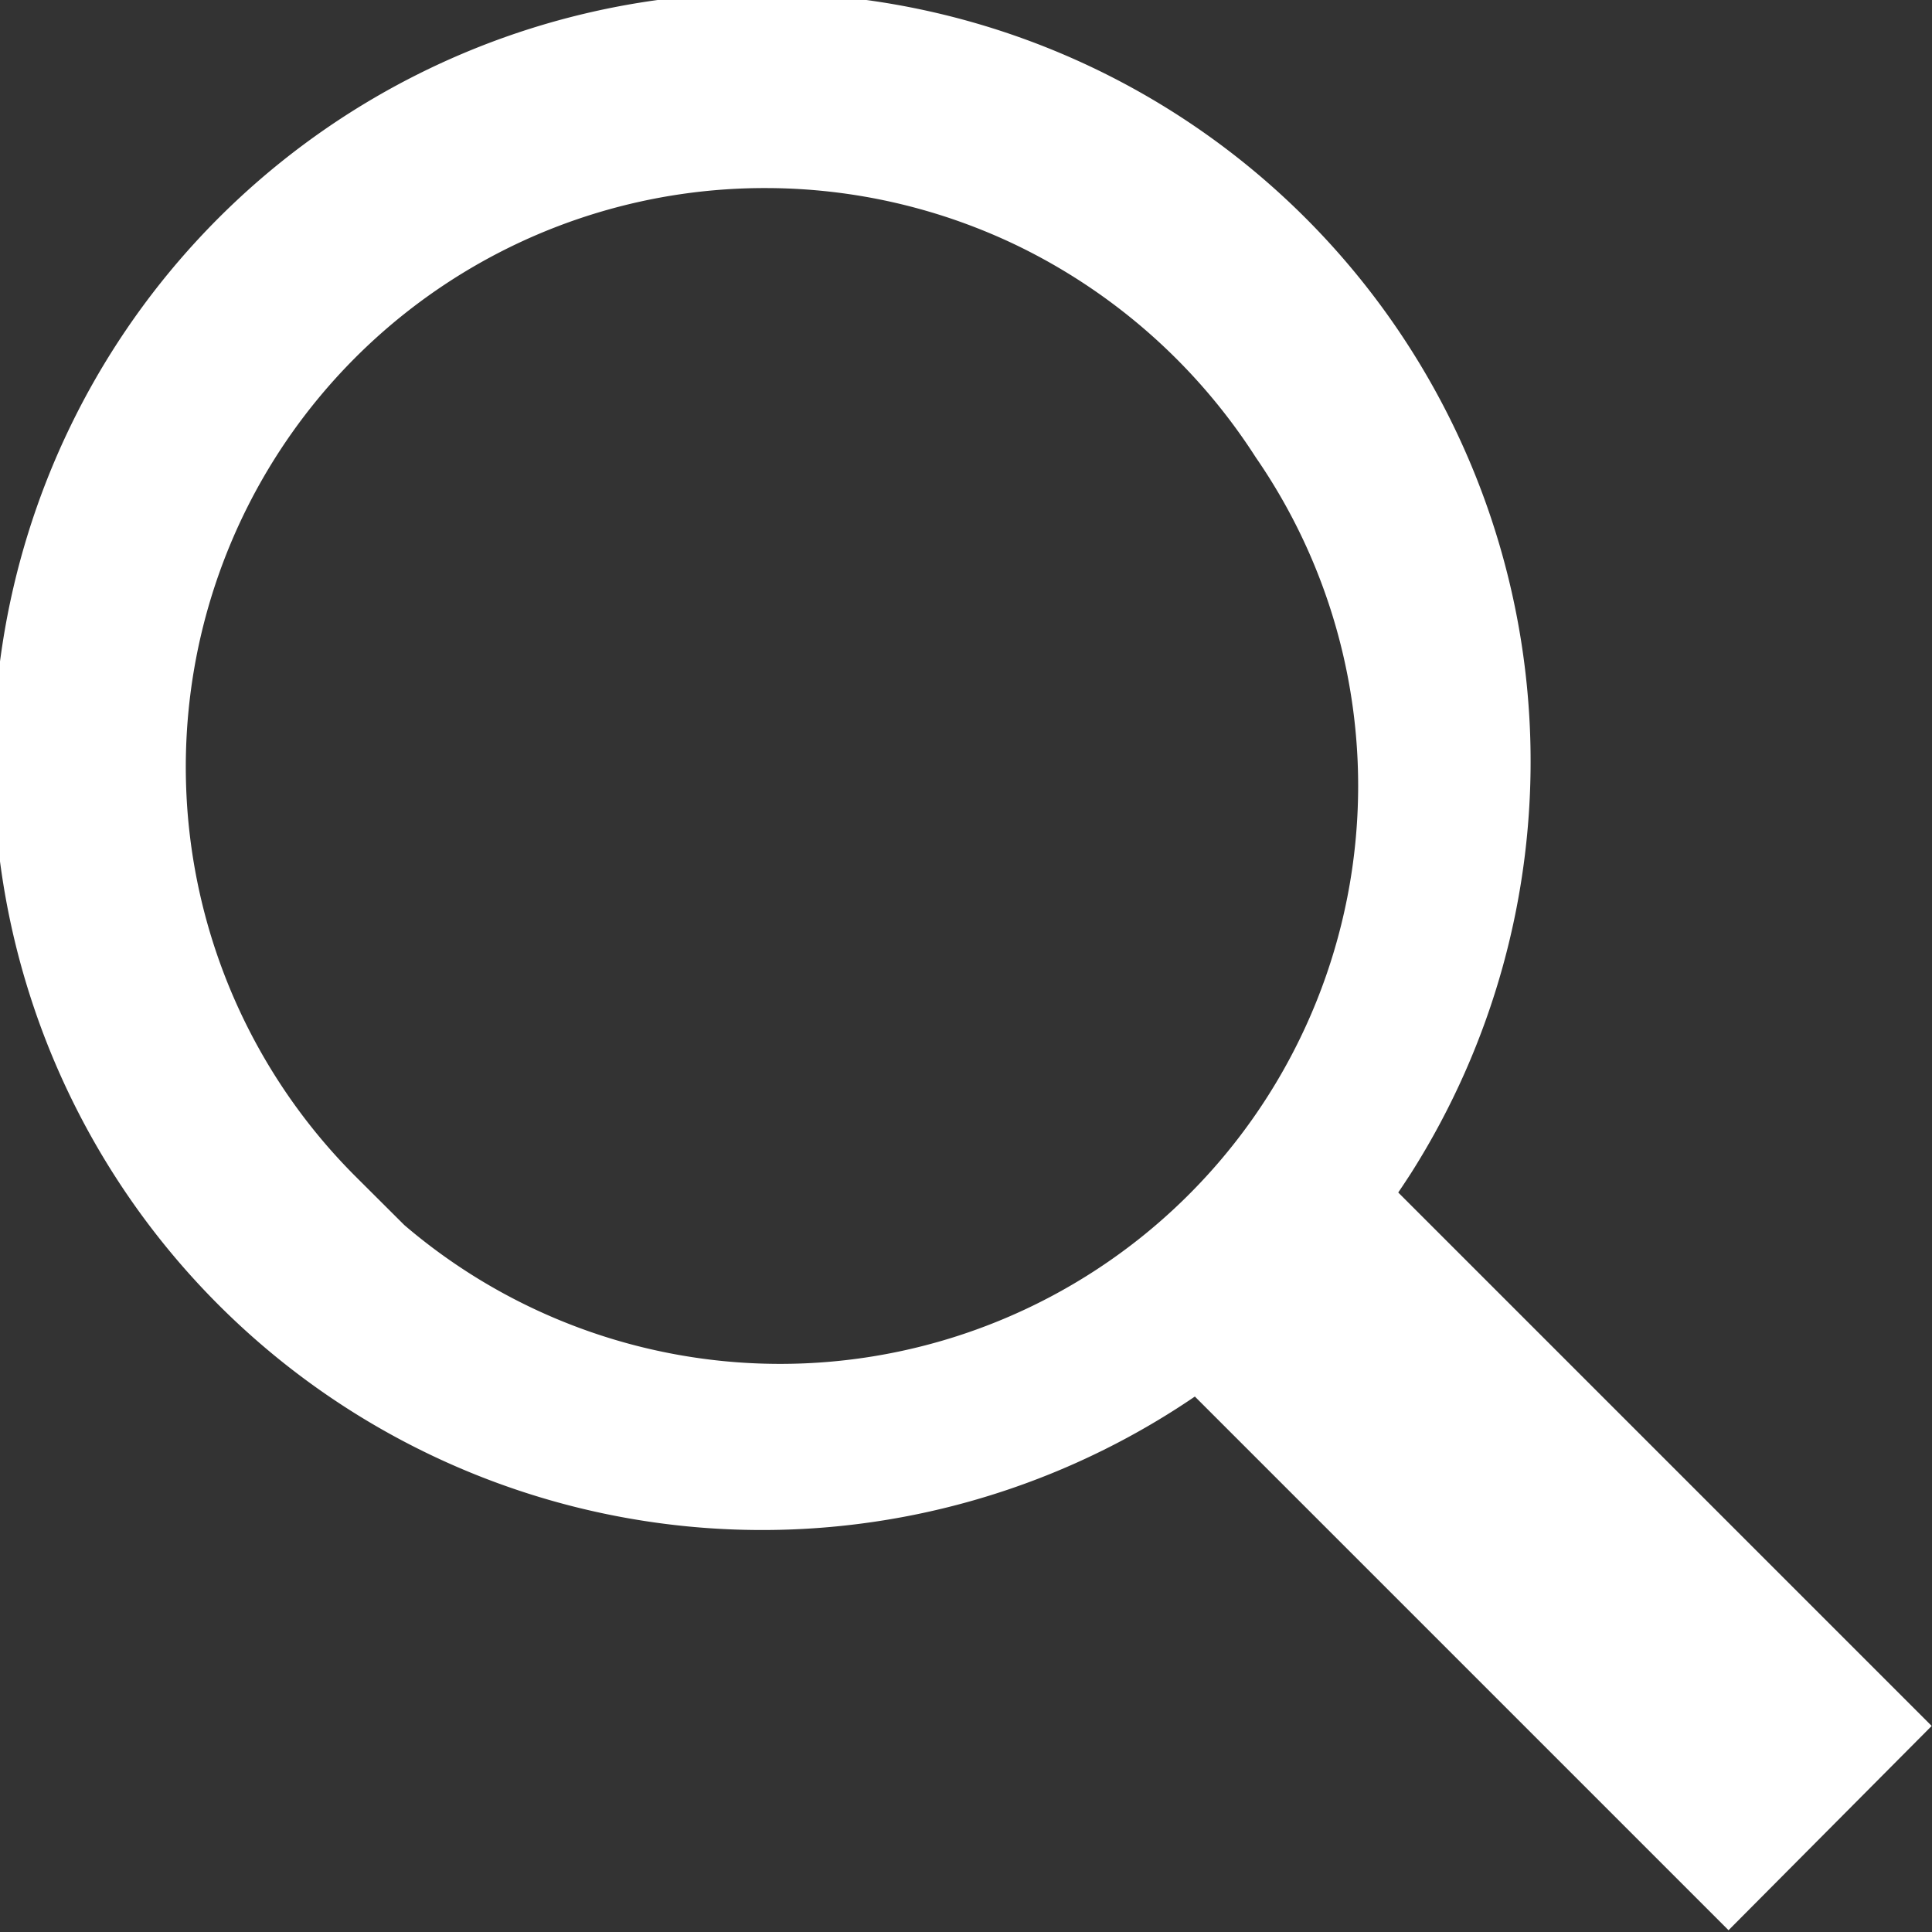 <!--<svg xmlns="http://www.w3.org/2000/svg" viewBox="0 0 23.73 23.73"><defs><style>.cls-1{fill:#0379a3;stroke:#0379a3;}</style></defs><title>search</title><g id="Layer_2" data-name="Layer 2"><g id="Layer_1-2" data-name="Layer 1"><path id="search" class="cls-1" d="M21.23,23h0l-6.5-6.5a8.94,8.94,0,1,1,2.18-2.36c-.11.17-.23.35-.39.56l6.5,6.5L21.23,23ZM9.42,1.81a7.61,7.61,0,0,0-5.4,13H4l0,0h0A7.6,7.6,0,0,0,15.84,5.34a7.72,7.72,0,0,0-3.1-2.76A7.63,7.63,0,0,0,9.42,1.81Z"/></g></g></svg>-->
<svg xmlns="http://www.w3.org/2000/svg" viewBox="0 0 23.73 23.73">
  <rect x="0" y="0" width="23.73" height="23.73" fill="#333333" stroke="none"/>
  <defs>
    <style>.cls-1{fill:#fff;stroke:#fff;}</style>
  </defs>
  <title>search</title>
  <g id="Layer_2" data-name="Layer 2">
    <g id="Layer_1-2" data-name="Layer 1">
      <path id="search" class="cls-1" d="M21.23,23h0l-6.5-6.5a8.94,8.94,0,1,1,2.18-2.36c-.11.17-.23.35-.39.56l6.5,6.5L21.23,23ZM9.42,1.81a7.61,7.61,0,0,0-5.4,13H4l0,0h0A7.6,7.6,0,0,0,15.84,5.34a7.72,7.72,0,0,0-3.1-2.76A7.63,7.63,0,0,0,9.42,1.81Z"/>
    </g>
  </g>
</svg>